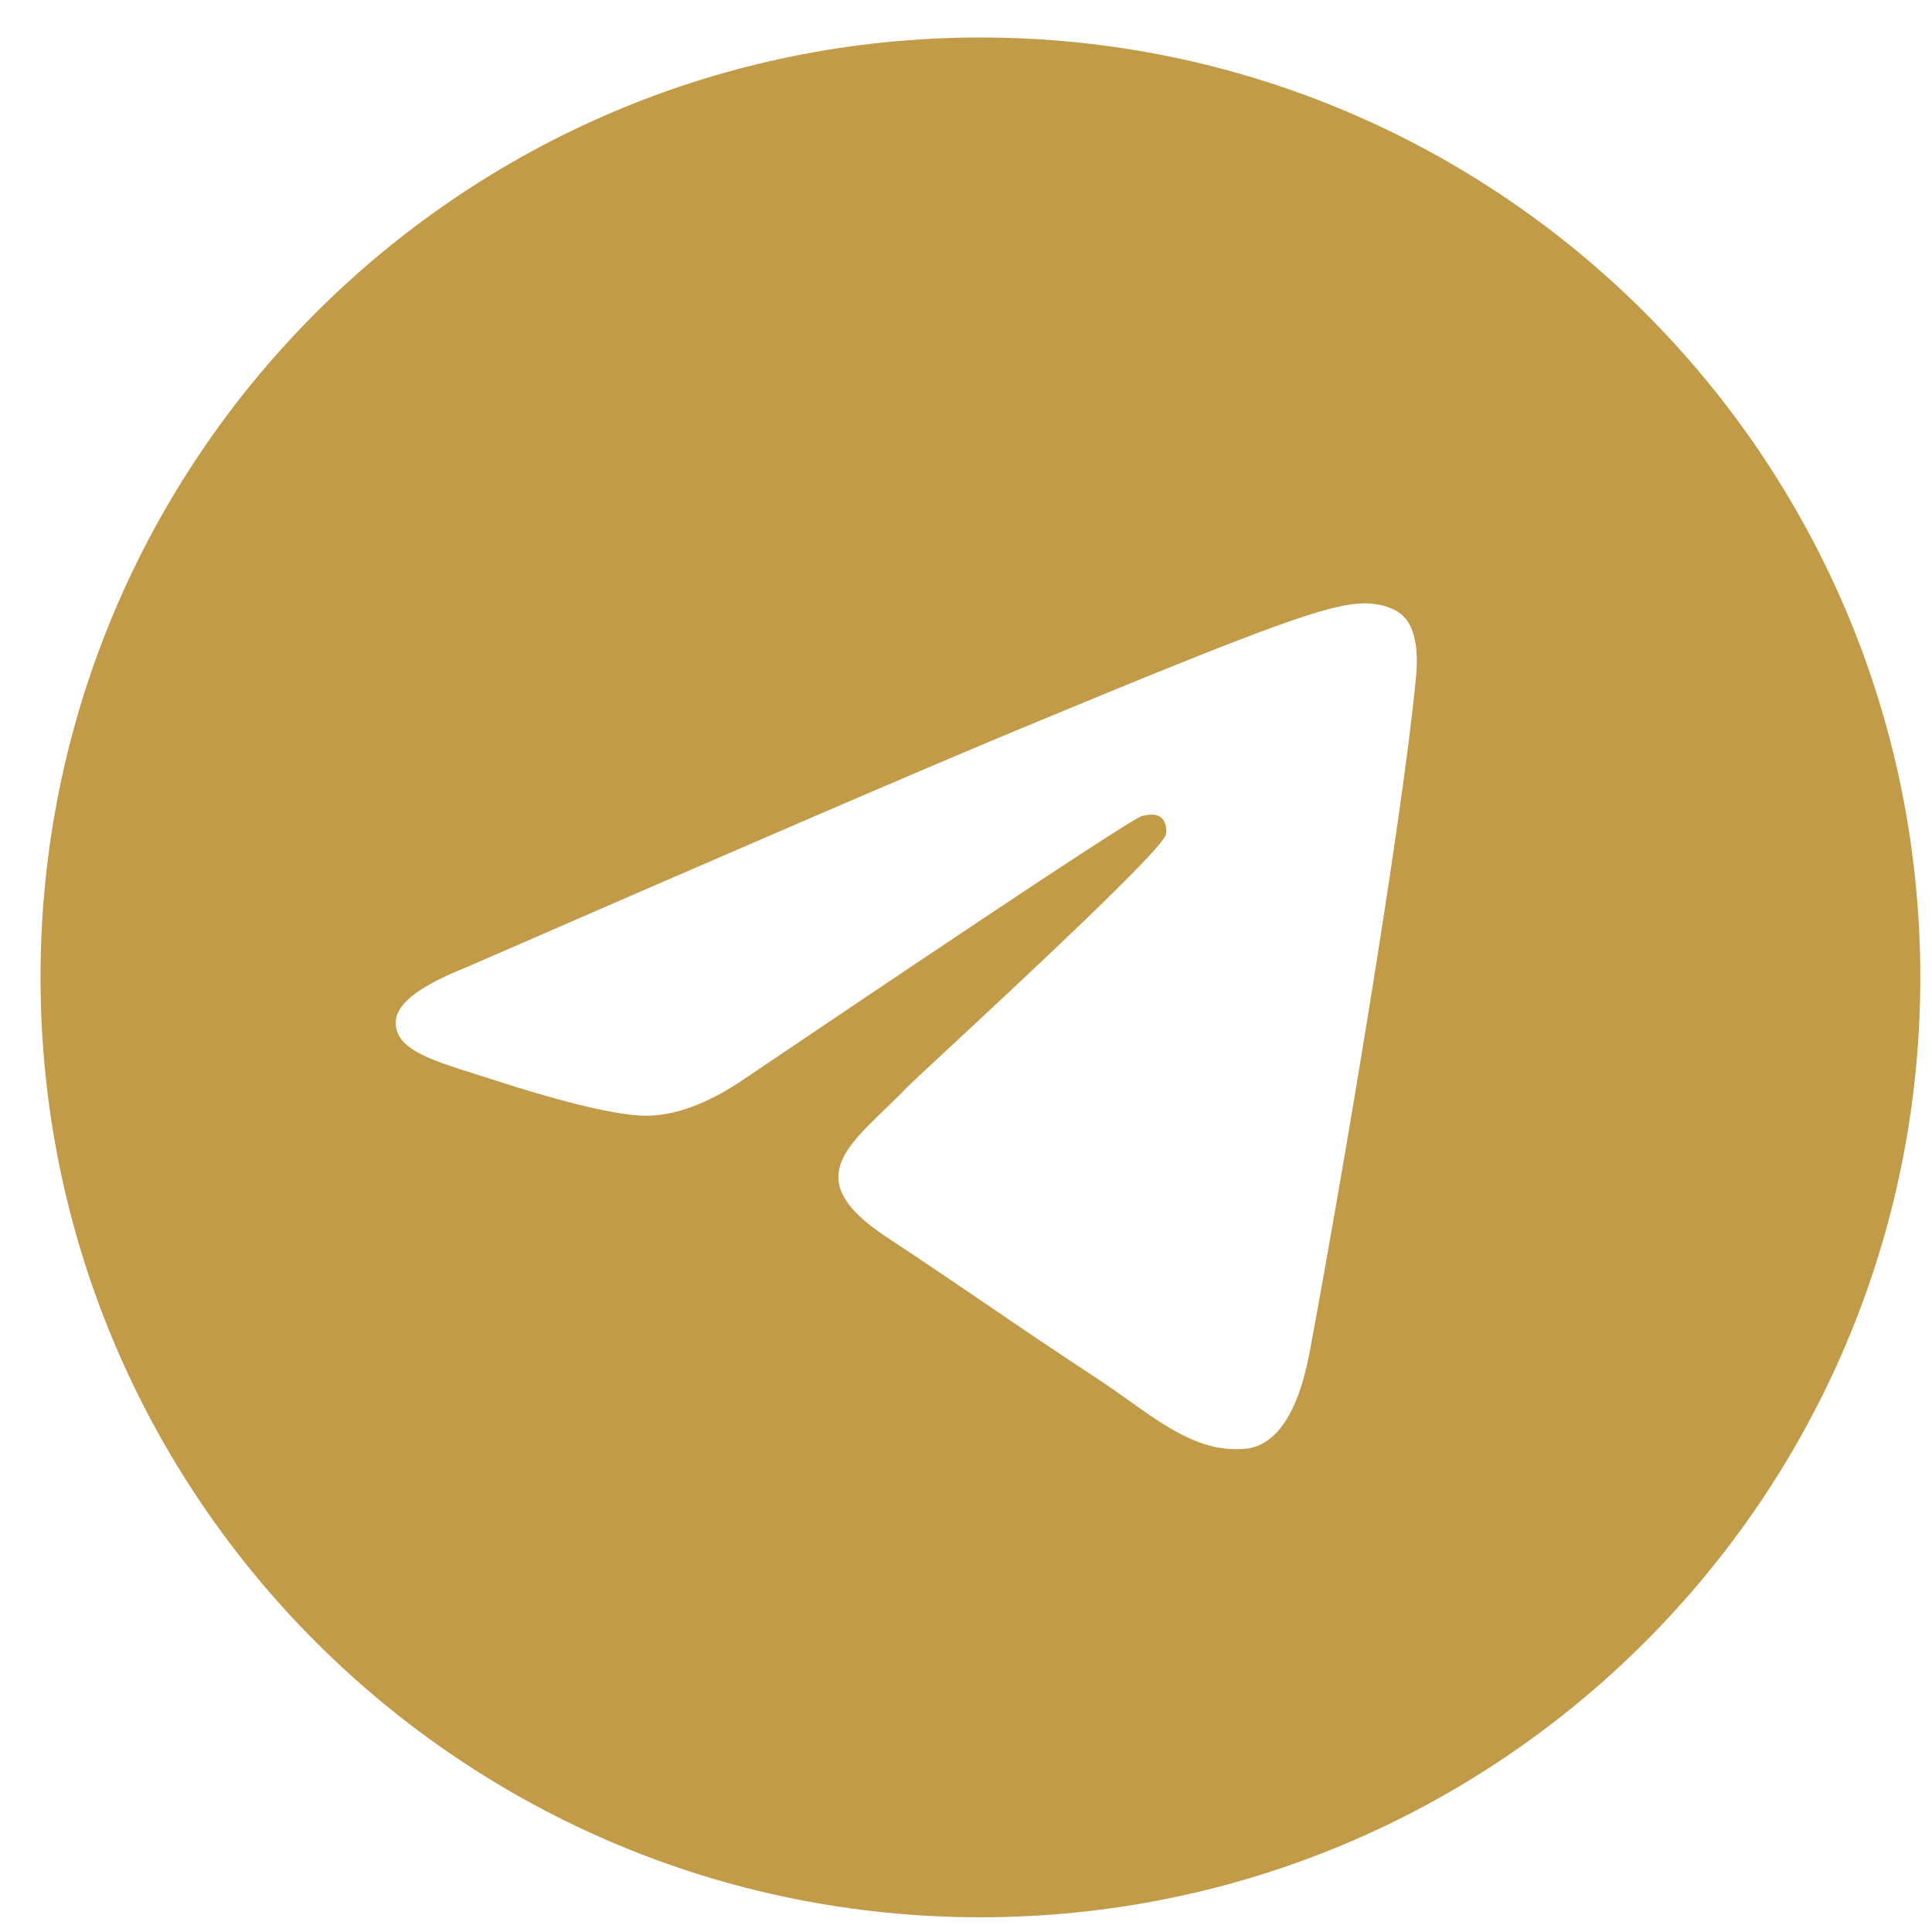 <?xml version="1.0" encoding="UTF-8"?> <svg xmlns="http://www.w3.org/2000/svg" width="37" height="37" viewBox="0 0 37 37" fill="none"><path fill-rule="evenodd" clip-rule="evenodd" d="M36.776 18.718C36.776 28.659 28.717 36.718 18.776 36.718C8.834 36.718 0.776 28.659 0.776 18.718C0.776 8.777 8.834 0.718 18.776 0.718C28.717 0.718 36.776 8.777 36.776 18.718ZM19.421 14.006C17.67 14.734 14.171 16.242 8.924 18.528C8.071 18.867 7.625 19.198 7.584 19.522C7.516 20.07 8.202 20.286 9.136 20.58C9.263 20.62 9.395 20.661 9.53 20.705C10.449 21.004 11.685 21.353 12.328 21.367C12.911 21.38 13.561 21.139 14.28 20.646C19.182 17.336 21.713 15.664 21.872 15.627C21.984 15.602 22.14 15.57 22.245 15.664C22.35 15.757 22.34 15.934 22.328 15.982C22.261 16.271 19.566 18.777 18.173 20.072C17.739 20.475 17.432 20.761 17.369 20.826C17.228 20.973 17.084 21.111 16.946 21.245C16.092 22.068 15.451 22.685 16.981 23.693C17.716 24.177 18.304 24.578 18.89 24.977C19.531 25.414 20.171 25.849 20.998 26.391C21.209 26.53 21.41 26.673 21.607 26.813C22.352 27.344 23.022 27.822 23.849 27.746C24.331 27.702 24.827 27.249 25.08 25.9C25.676 22.712 26.848 15.806 27.119 12.959C27.154 12.586 27.153 12.023 26.833 11.763C26.617 11.588 26.284 11.551 26.135 11.554C25.458 11.566 24.419 11.927 19.421 14.006Z" fill="#C19B48"></path></svg> 
